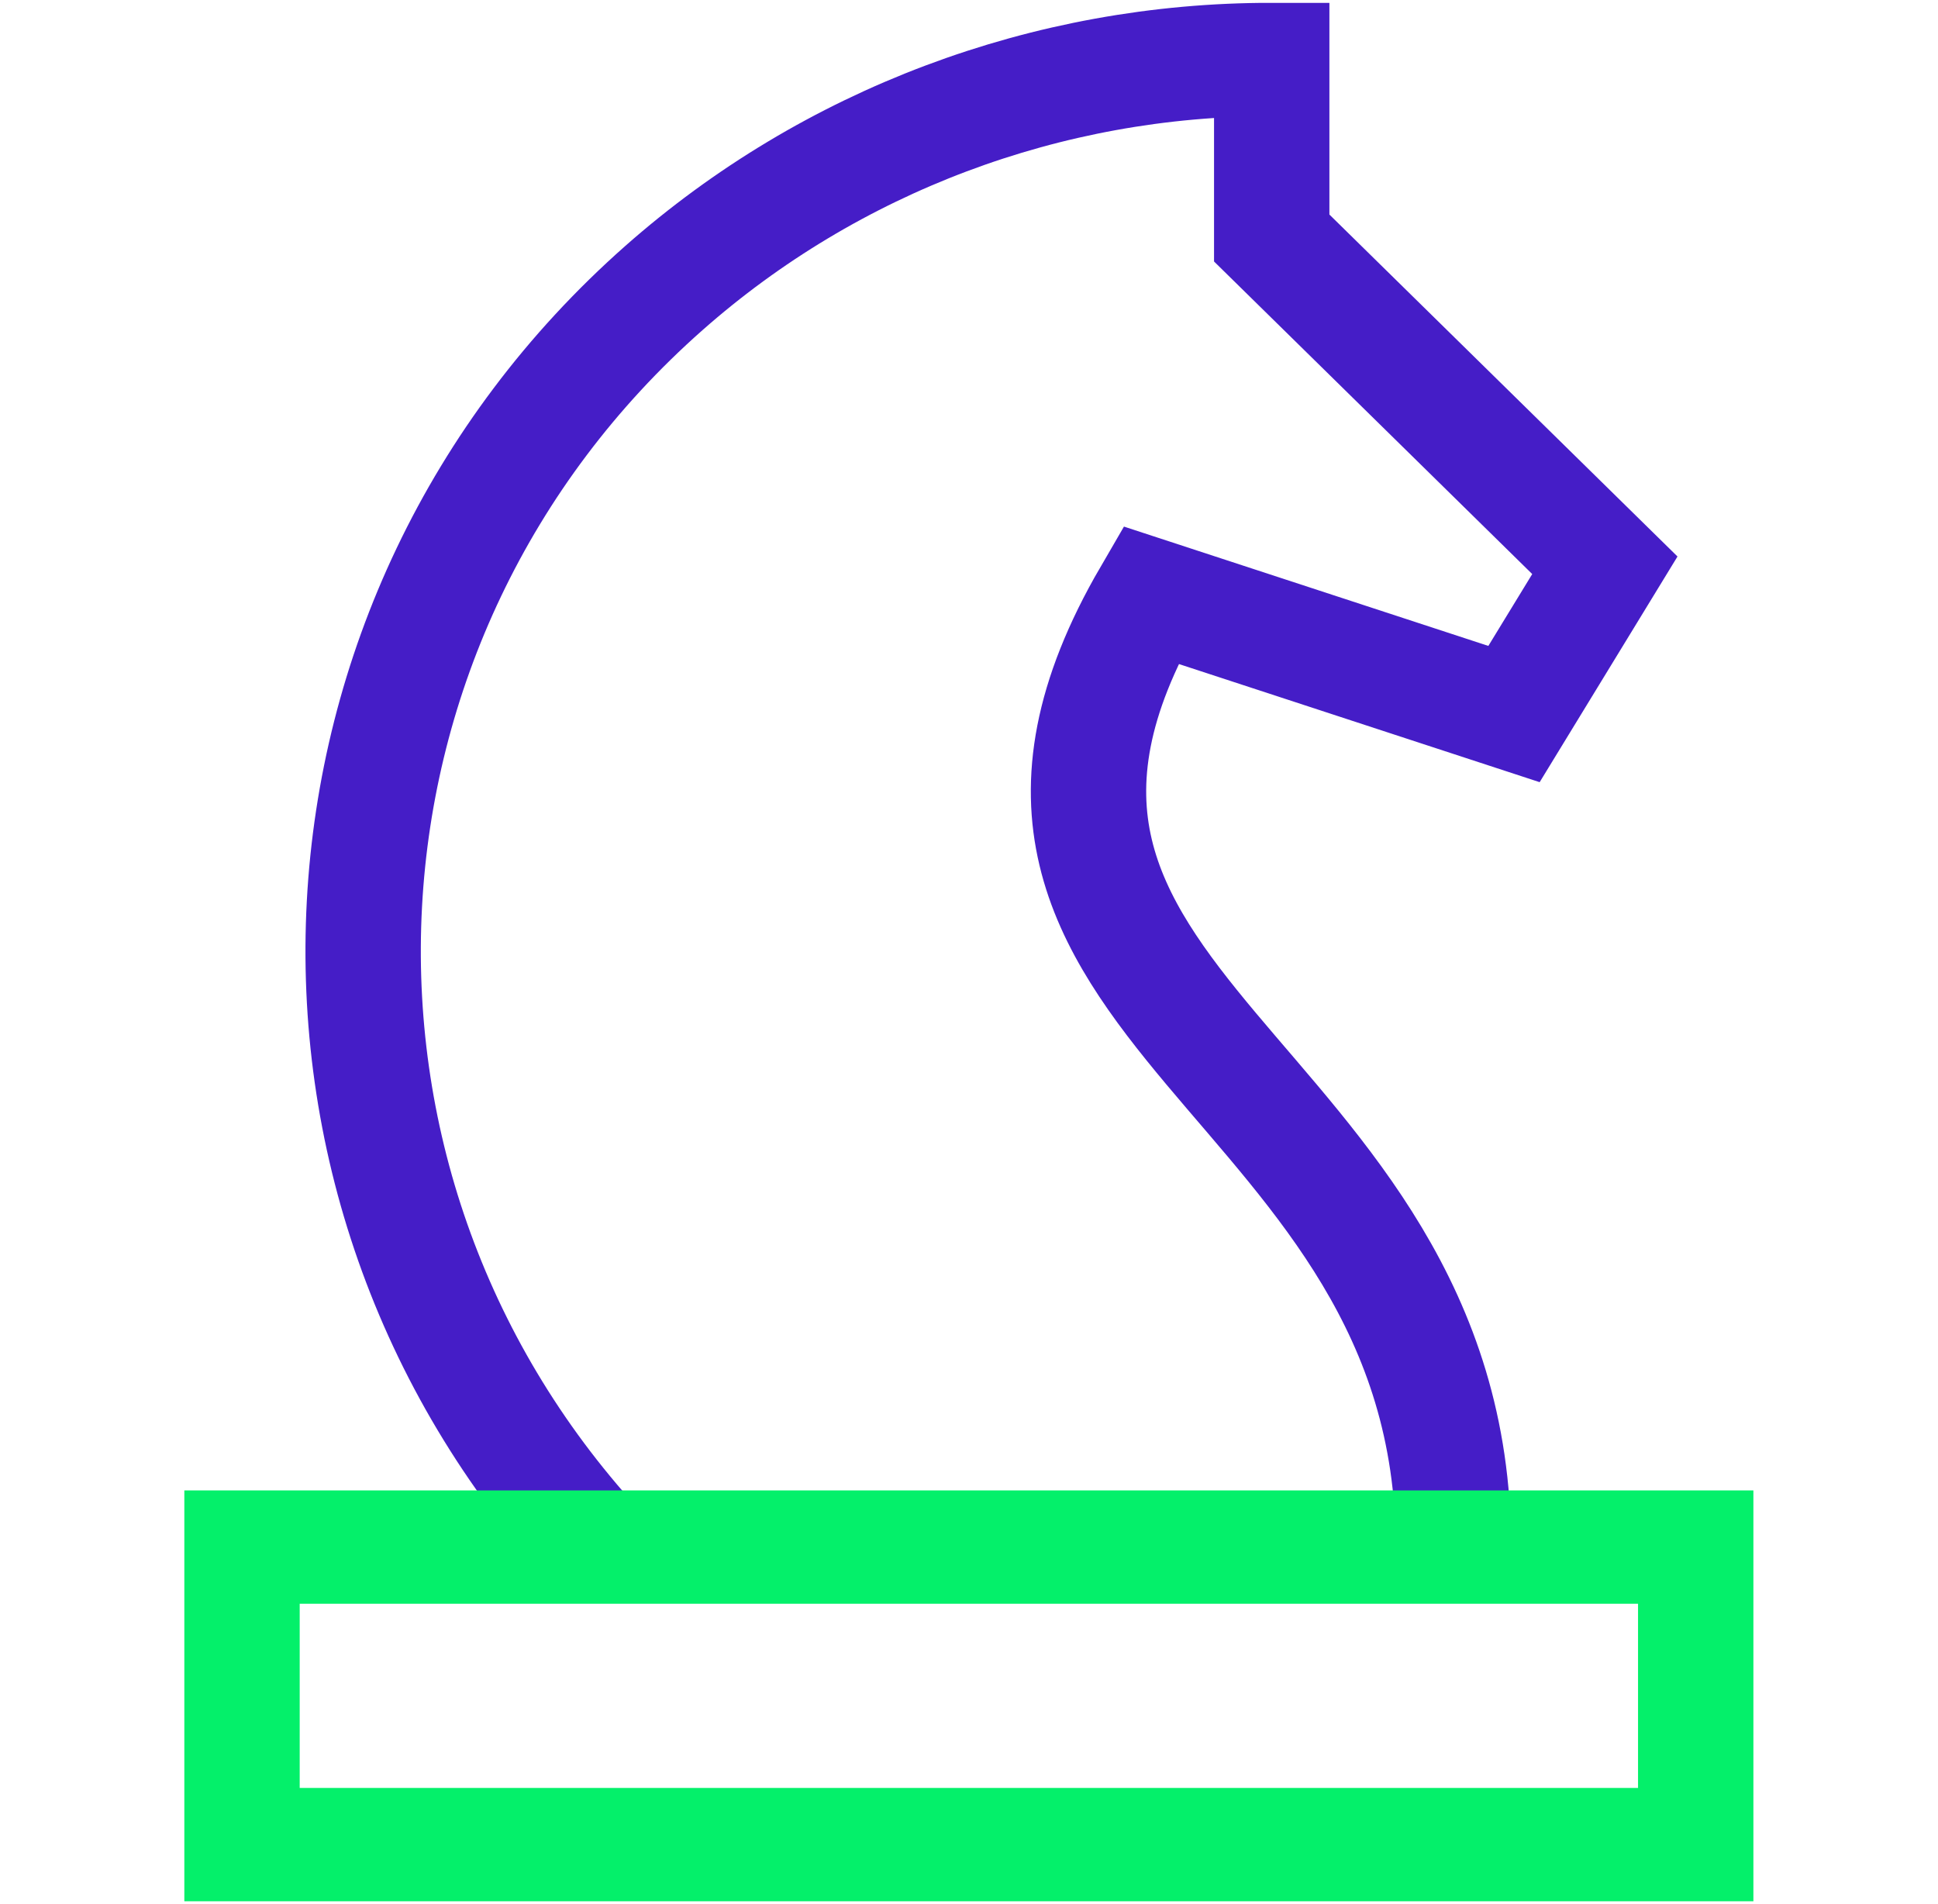 <svg width="57" height="56" xmlns="http://www.w3.org/2000/svg" xmlns:xlink="http://www.w3.org/1999/xlink" xml:space="preserve" overflow="hidden"><g transform="translate(-45 -180)"><path d="M38.776 45.5C48.459 34.733 47.58 18.156 36.813 8.473 31.992 4.138 25.734 1.742 19.25 1.75L19.25 7 9.625 16.625 12.25 21 22.75 17.5C29.75 29.75 14 31.5 14 45.5" stroke="#451DC7" stroke-width="3.333" stroke-miterlimit="10" fill="none" transform="matrix(-1.018 0 0 1 102 180)"/><path d="M7 45.5 49 45.5 49 54.25 7 54.25Z" stroke="#04F06A" stroke-width="3.333" stroke-linecap="square" stroke-miterlimit="10" fill="none" transform="matrix(-1.018 0 0 1 102 180)"/></g></svg>
